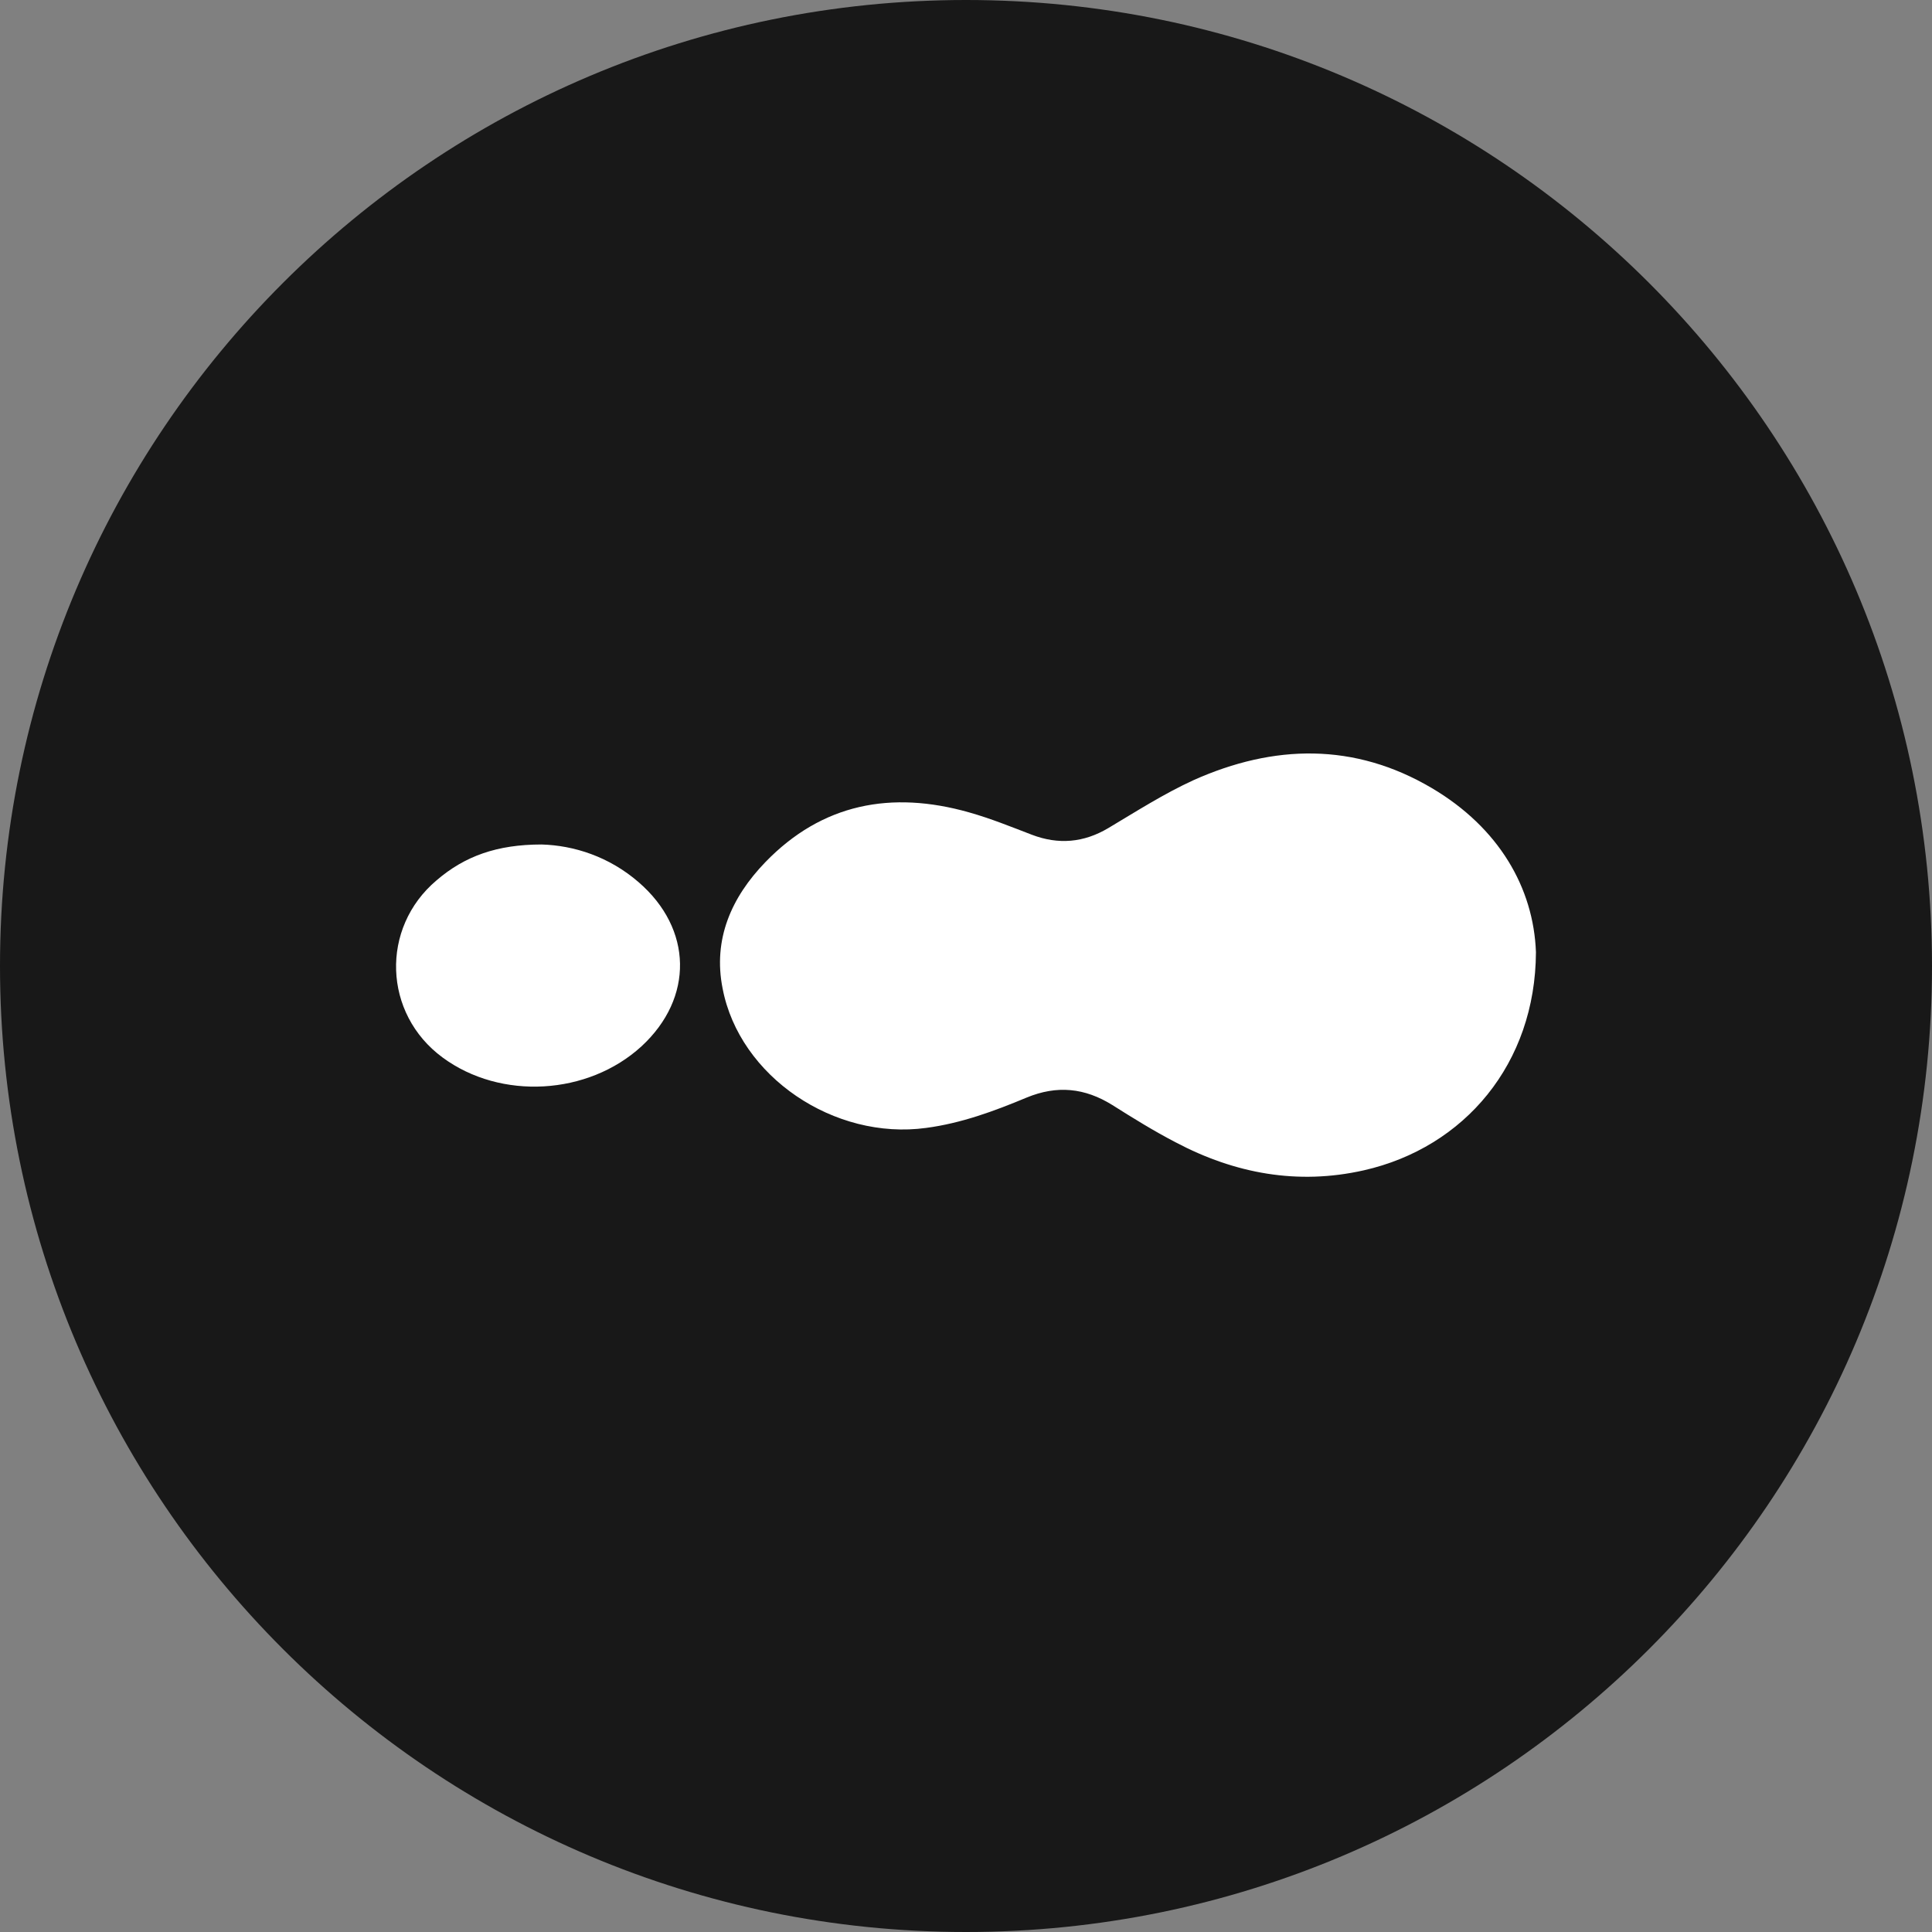 <svg width="200" height="200" viewBox="0 0 200 200" fill="none" xmlns="http://www.w3.org/2000/svg">
<rect x="0" y="0" width="200" height="200" fill="#808080" stroke="none"/>
<g clip-path="url(#clip0_7686_27945)">
<path d="M0 100C0 44.772 44.772 0 100 0C155.228 0 200 44.772 200 100C200 155.228 155.228 200 100 200C44.772 200 0 155.228 0 100Z" fill="#181818"/>
<path d="M159 98.568C158.757 91.908 155.164 85.683 148.221 81.581C140.209 76.852 131.858 77.045 123.555 80.761C120.496 82.16 117.631 83.994 114.718 85.731C112.193 87.228 109.571 87.469 106.803 86.407C104.667 85.587 102.53 84.718 100.297 84.091C92.285 81.823 85.099 83.174 79.224 89.254C75.728 92.874 73.785 97.217 74.805 102.332C76.553 111.453 86.361 118.064 95.878 116.761C99.52 116.278 102.919 115.024 106.269 113.624C109.425 112.321 112.29 112.611 115.155 114.396C117.291 115.747 119.476 117.099 121.71 118.257C127.828 121.49 134.334 122.696 141.18 121.152C151.62 118.788 158.951 110.101 159 98.568ZM56.065 87.421C51.452 87.421 48.102 88.627 45.188 91.136C39.362 96.058 39.653 104.938 45.82 109.474C51.84 113.914 60.872 113.383 66.407 108.316C71.845 103.297 71.7 96.155 66.116 91.329C63.057 88.675 59.415 87.517 56.065 87.421Z" fill="white"/>
</g>
<defs>
<clipPath id="clip0_7686_27945">
<rect width="200" height="200" fill="white"/>
</clipPath>
</defs>
</svg>
